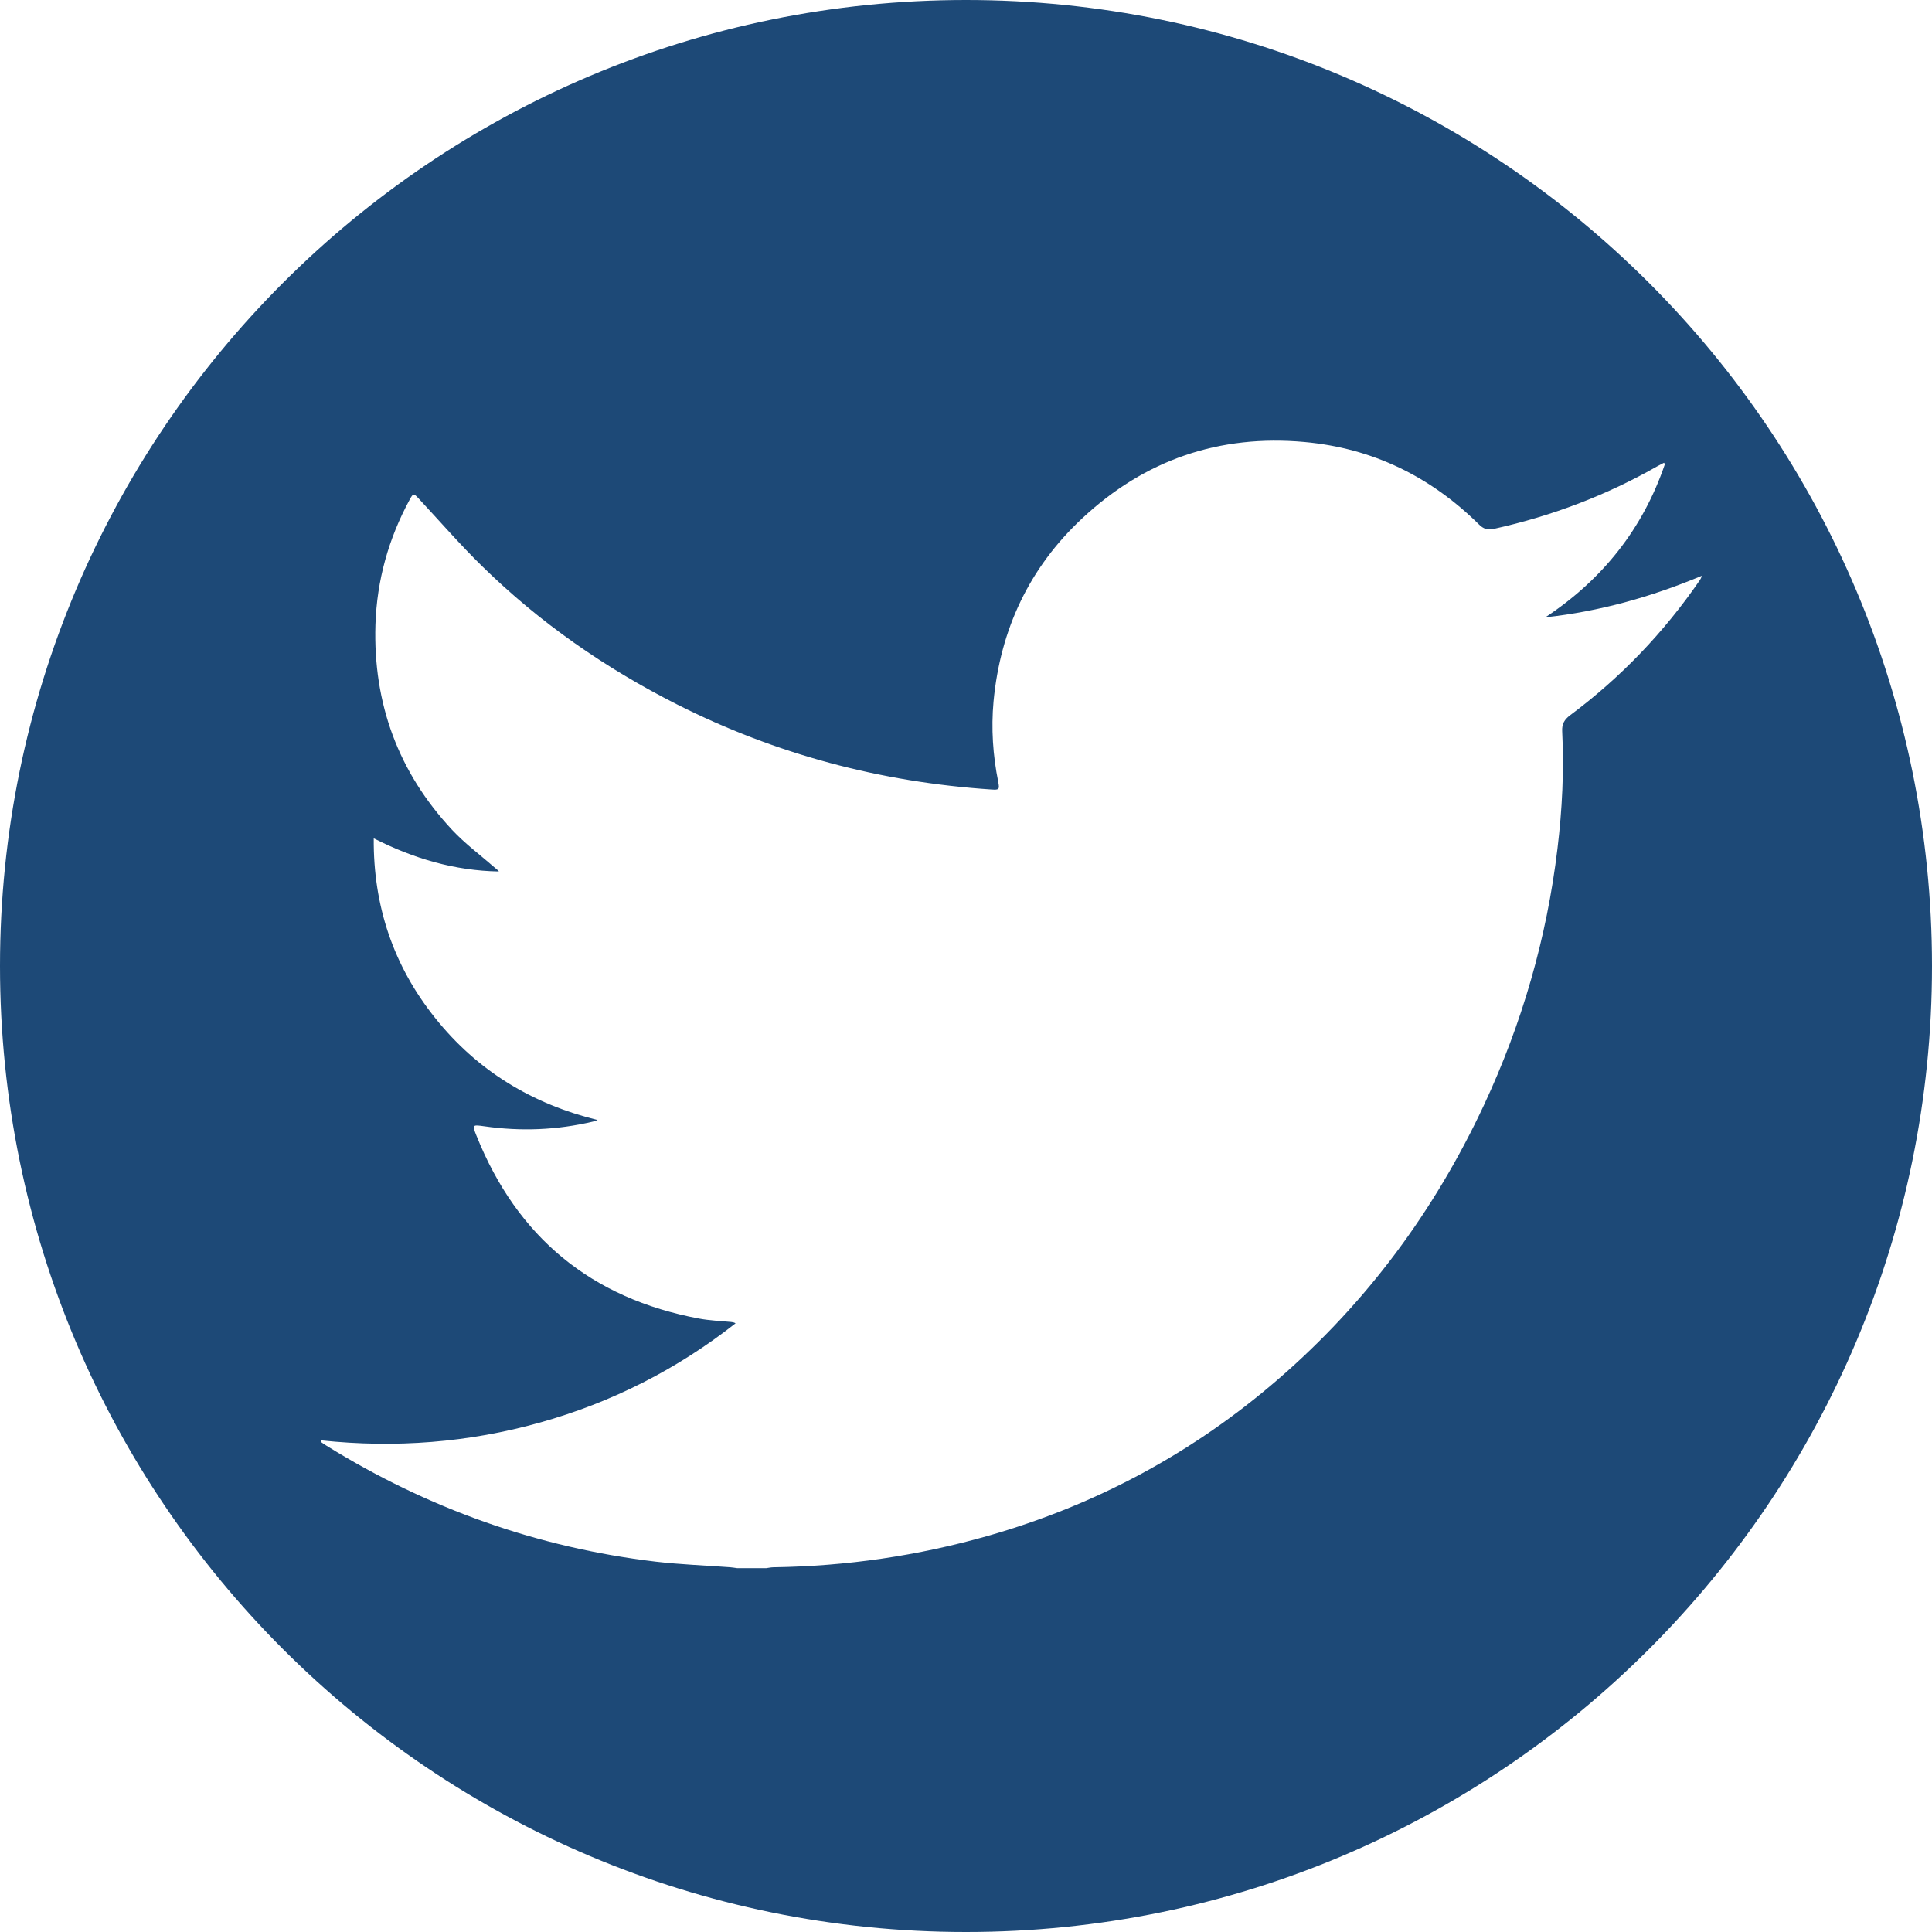 <?xml version="1.0" encoding="utf-8"?>
<!-- Generator: Adobe Illustrator 23.0.3, SVG Export Plug-In . SVG Version: 6.00 Build 0)  -->
<svg version="1.1" id="Calque_1" xmlns="http://www.w3.org/2000/svg" xmlns:xlink="http://www.w3.org/1999/xlink" x="0px" y="0px"
	 viewBox="0 0 148 148" style="enable-background:new 0 0 148 148;" xml:space="preserve">
<style type="text/css">
	.st0{clip-path:url(#SVGID_2_);fill:#1D4977;}
</style>
<g>
	<defs>
		<rect id="SVGID_1_" width="148" height="148"/>
	</defs>
	<clipPath id="SVGID_2_">
		<use xlink:href="#SVGID_1_"  style="overflow:visible;"/>
	</clipPath>
	<path class="st0" d="M120.28,54.79c-0.44,0.33-0.64,0.67-0.61,1.23c0.15,3,0,6-0.36,8.98c-0.82,6.86-2.72,13.42-5.64,19.67
		c-3.77,8.06-8.94,15.07-15.67,20.91c-6.55,5.69-14.01,9.7-22.34,12.08c-5.35,1.52-10.82,2.32-16.38,2.4
		c-0.19,0-0.39,0.04-0.59,0.07h-2.21c-0.18-0.02-0.36-0.06-0.54-0.07c-1.9-0.14-3.82-0.21-5.71-0.43
		c-9.07-1.08-17.47-4.08-25.23-8.89c-0.14-0.08-0.27-0.18-0.4-0.27c0.01-0.05,0.02-0.09,0.02-0.13c5.68,0.6,11.27,0.17,16.76-1.37
		s10.48-4.07,14.97-7.6c-0.12-0.07-0.23-0.09-0.34-0.1c-0.82-0.08-1.64-0.11-2.45-0.26C45.31,99.47,39.62,94.79,36.5,87
		c-0.34-0.85-0.32-0.85,0.61-0.72c2.79,0.4,5.56,0.29,8.31-0.36c0.12-0.03,0.24-0.08,0.36-0.12c-5.03-1.24-9.21-3.77-12.43-7.8
		c-3.22-4.01-4.76-8.62-4.72-13.78c3.04,1.55,6.2,2.48,9.59,2.54c-0.09-0.12-0.19-0.18-0.29-0.27c-1.11-0.97-2.3-1.85-3.3-2.92
		c-4.12-4.42-6.05-9.68-5.87-15.71c0.11-3.4,1-6.59,2.62-9.58c0.28-0.52,0.31-0.5,0.72-0.06c1.61,1.73,3.16,3.52,4.85,5.17
		c4.4,4.31,9.41,7.79,14.91,10.57c7.58,3.83,15.63,5.96,24.1,6.52c0.58,0.04,0.62-0.01,0.51-0.58c-0.41-2.04-0.55-4.09-0.36-6.17
		c0.52-5.52,2.74-10.25,6.81-14.04c4.79-4.47,10.5-6.42,17.01-5.83c5.2,0.47,9.65,2.64,13.36,6.31c0.35,0.35,0.67,0.45,1.16,0.34
		c4.43-0.98,8.62-2.57,12.56-4.82c0.15-0.08,0.31-0.16,0.46-0.24c0.02,0.03,0.05,0.07,0.07,0.1c-1.69,4.96-4.78,8.84-9.16,11.74
		c4.16-0.45,8.13-1.57,11.98-3.18c-0.03,0.15-0.09,0.25-0.15,0.34C127.46,48.45,124.16,51.9,120.28,54.79 M74,0
		C33.13,0,0,33.13,0,74s33.13,74,74,74s74-33.13,74-74S114.87,0,74,0"/>
</g>
</svg>

